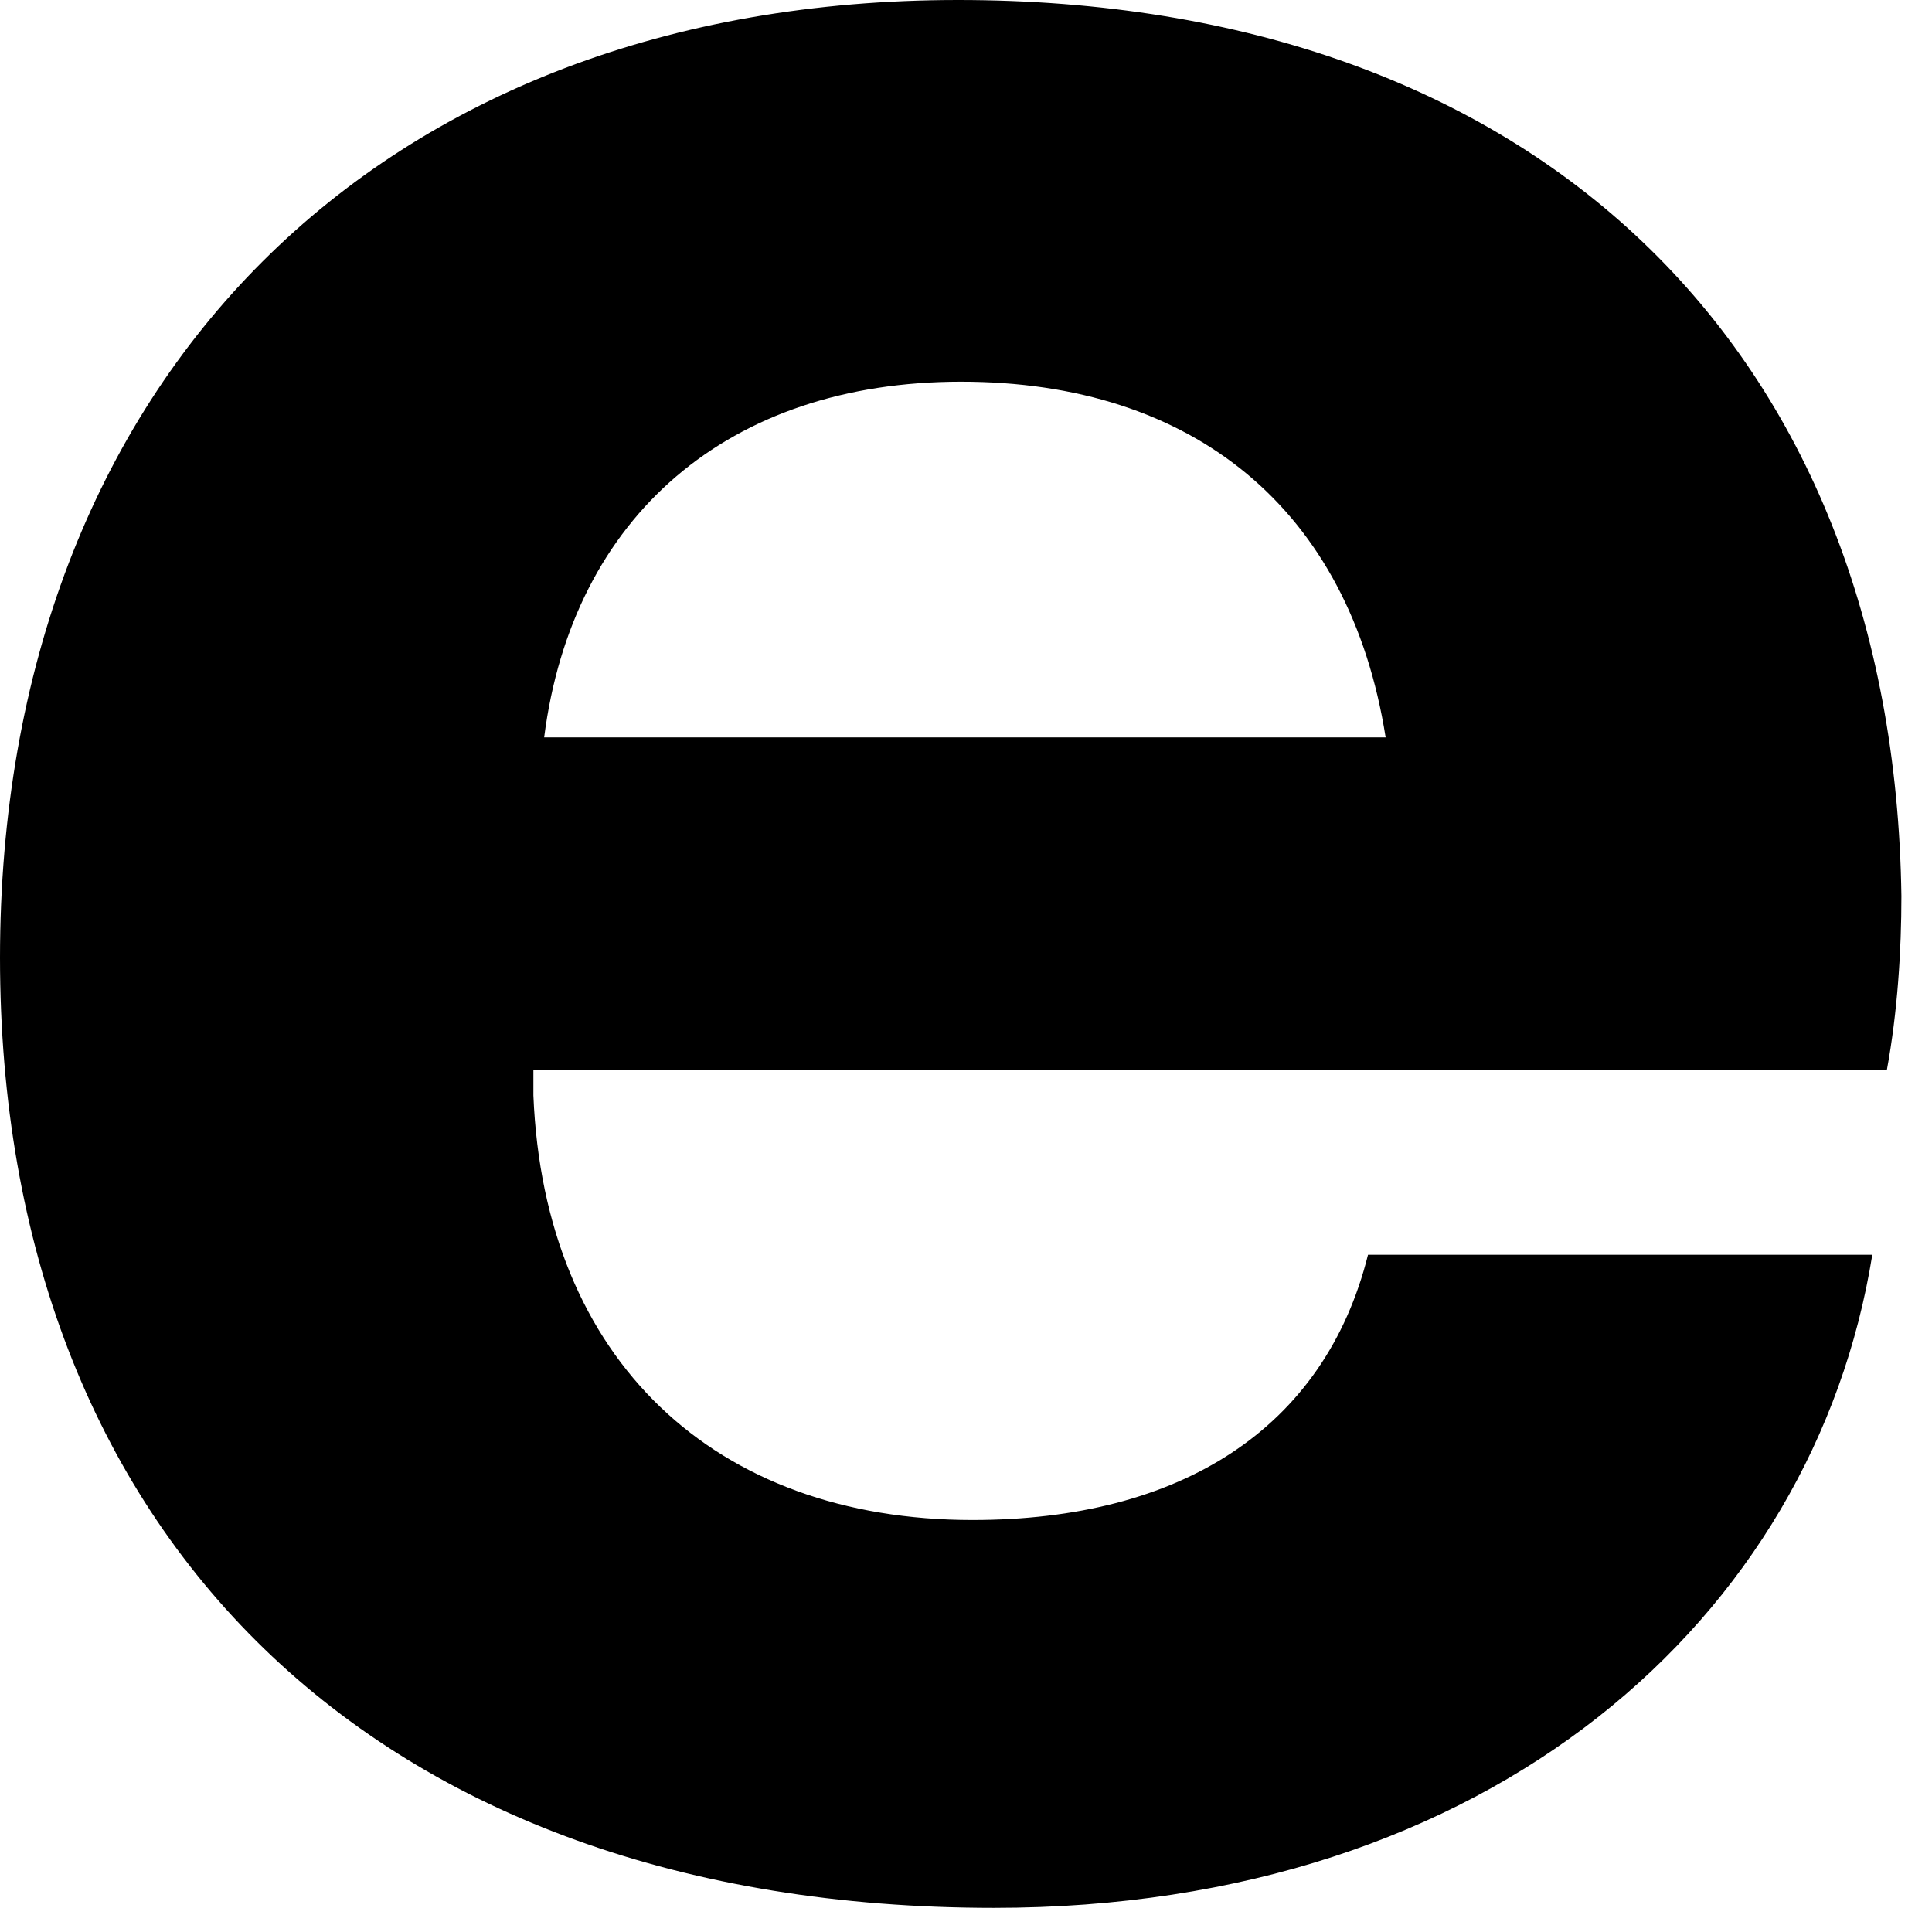 <?xml version="1.0" encoding="utf-8"?>
<svg xmlns="http://www.w3.org/2000/svg" fill="none" height="100%" overflow="visible" preserveAspectRatio="none" style="display: block;" viewBox="0 0 49 49" width="100%">
<path d="M0 24.301C0 9.584 9.66 0 24.297 0C38.933 0 48.03 8.826 48.224 22.726C48.224 24.106 48.127 25.662 47.855 27.139H13.528V27.781C13.801 34.507 18.135 38.551 24.666 38.551C29.914 38.551 33.588 36.257 34.696 31.824H47.486C46.008 41.02 37.825 48.388 25.21 48.388C9.466 48.388 0 38.901 0 24.281V24.301ZM35.143 18.702C34.229 12.909 30.264 9.681 24.375 9.681C18.485 9.681 14.52 13.084 13.801 18.702H35.143Z" fill="black" id="Vector"/>
</svg>